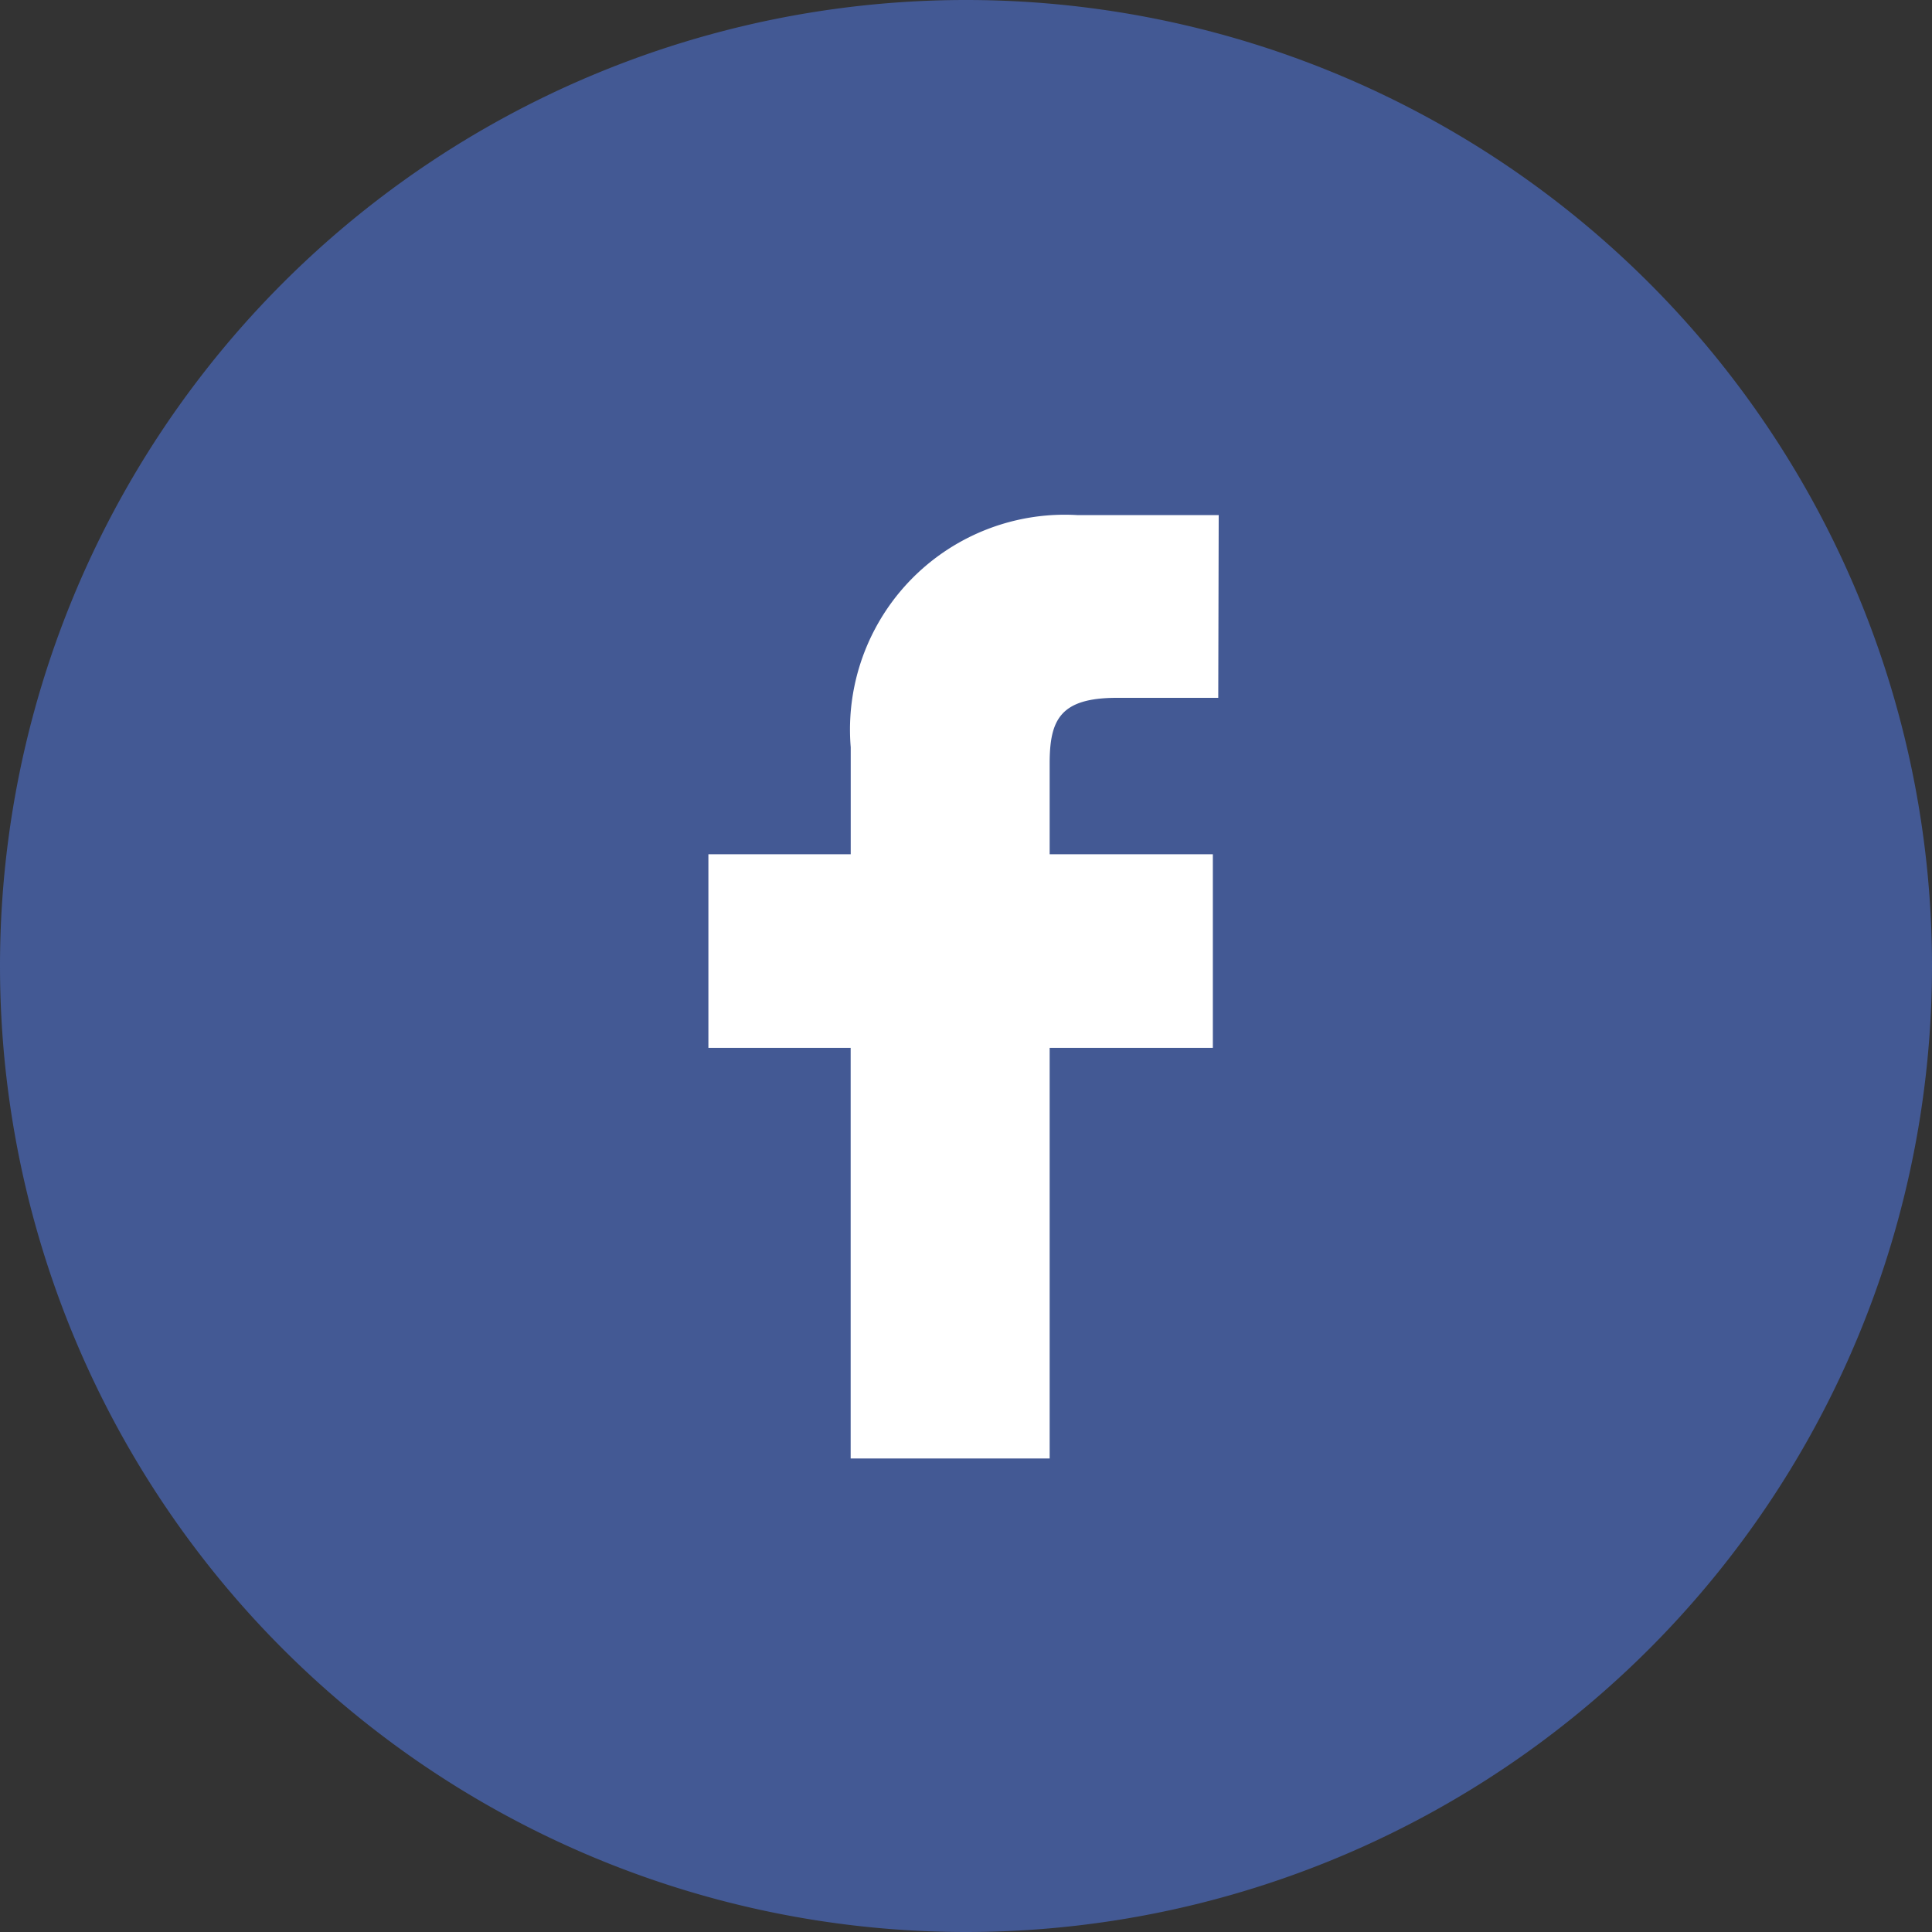 <svg xmlns="http://www.w3.org/2000/svg" width="30" height="30" viewBox="0 0 30 30">
  <rect x="0" y="0" width="30" height="30" fill="#333333" stroke="none"/>
  <g id="Group_18509" data-name="Group 18509" transform="translate(-1056 -993)">
    <g id="linkedin-1-svgrepo-com" transform="translate(1053.512 991)">
      <path id="Subtraction_6" data-name="Subtraction 6" d="M15,0A15,15,0,0,1,30,15h0A15,15,0,0,1,0,15H0A15,15,0,0,1,15,0Z" transform="translate(2.488 2)" fill="#435994"/>
    </g>
    <path id="facebook-svgrepo-com" d="M17.974,5l-2.2,0a3.336,3.336,0,0,0-3.514,3.606v1.661H10.05v3.006h2.209l0,6.376h3.09l0-6.376h2.534l0-3.006H15.349V8.859c0-.678.16-1.021,1.043-1.021h1.575L17.974,5Z" transform="translate(1056.95 995.998)" fill="#fff"/>
  </g>
</svg>
